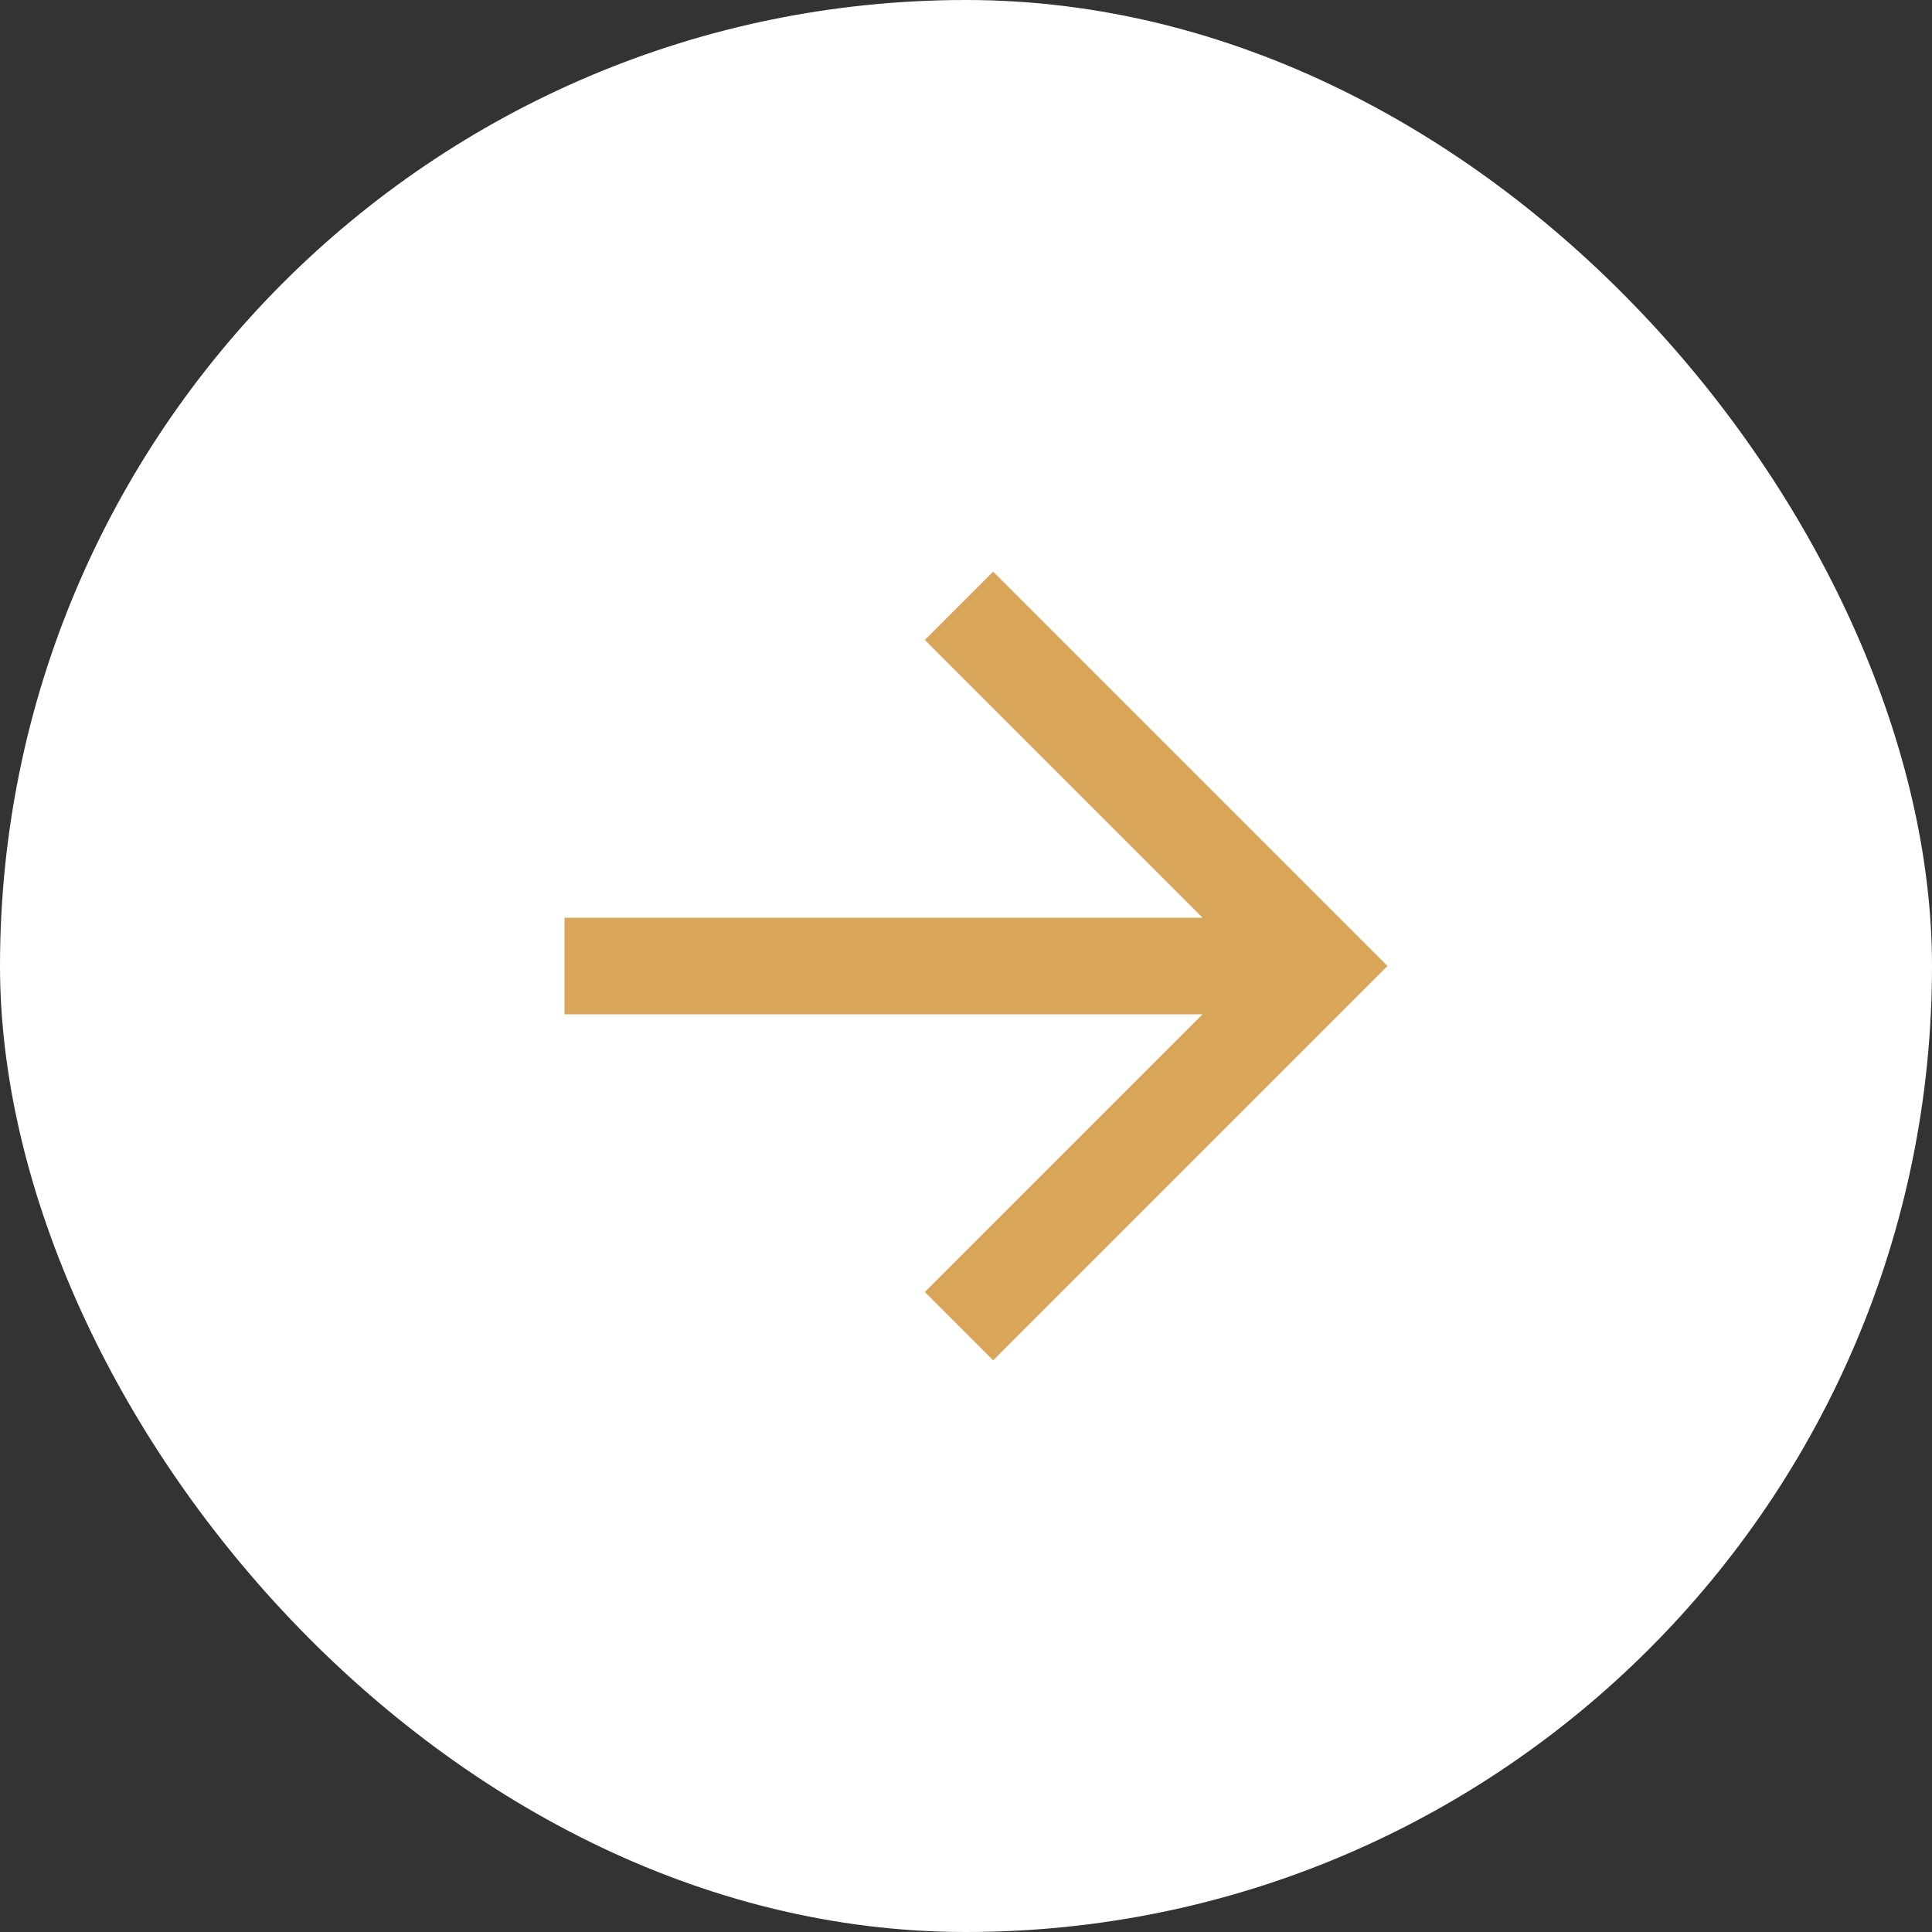 <?xml version="1.0" encoding="UTF-8"?> <svg xmlns="http://www.w3.org/2000/svg" width="40" height="40" viewBox="0 0 40 40" fill="none"><rect x="0" y="0" width="40" height="40" fill="#333333" stroke="none"/><rect width="40" height="40" rx="20" fill="white"></rect><path d="M20.562 13.25L27.312 20L20.562 26.75M26.375 20H12.688" stroke="#D9A659" stroke-width="2" stroke-linecap="square"></path></svg> 